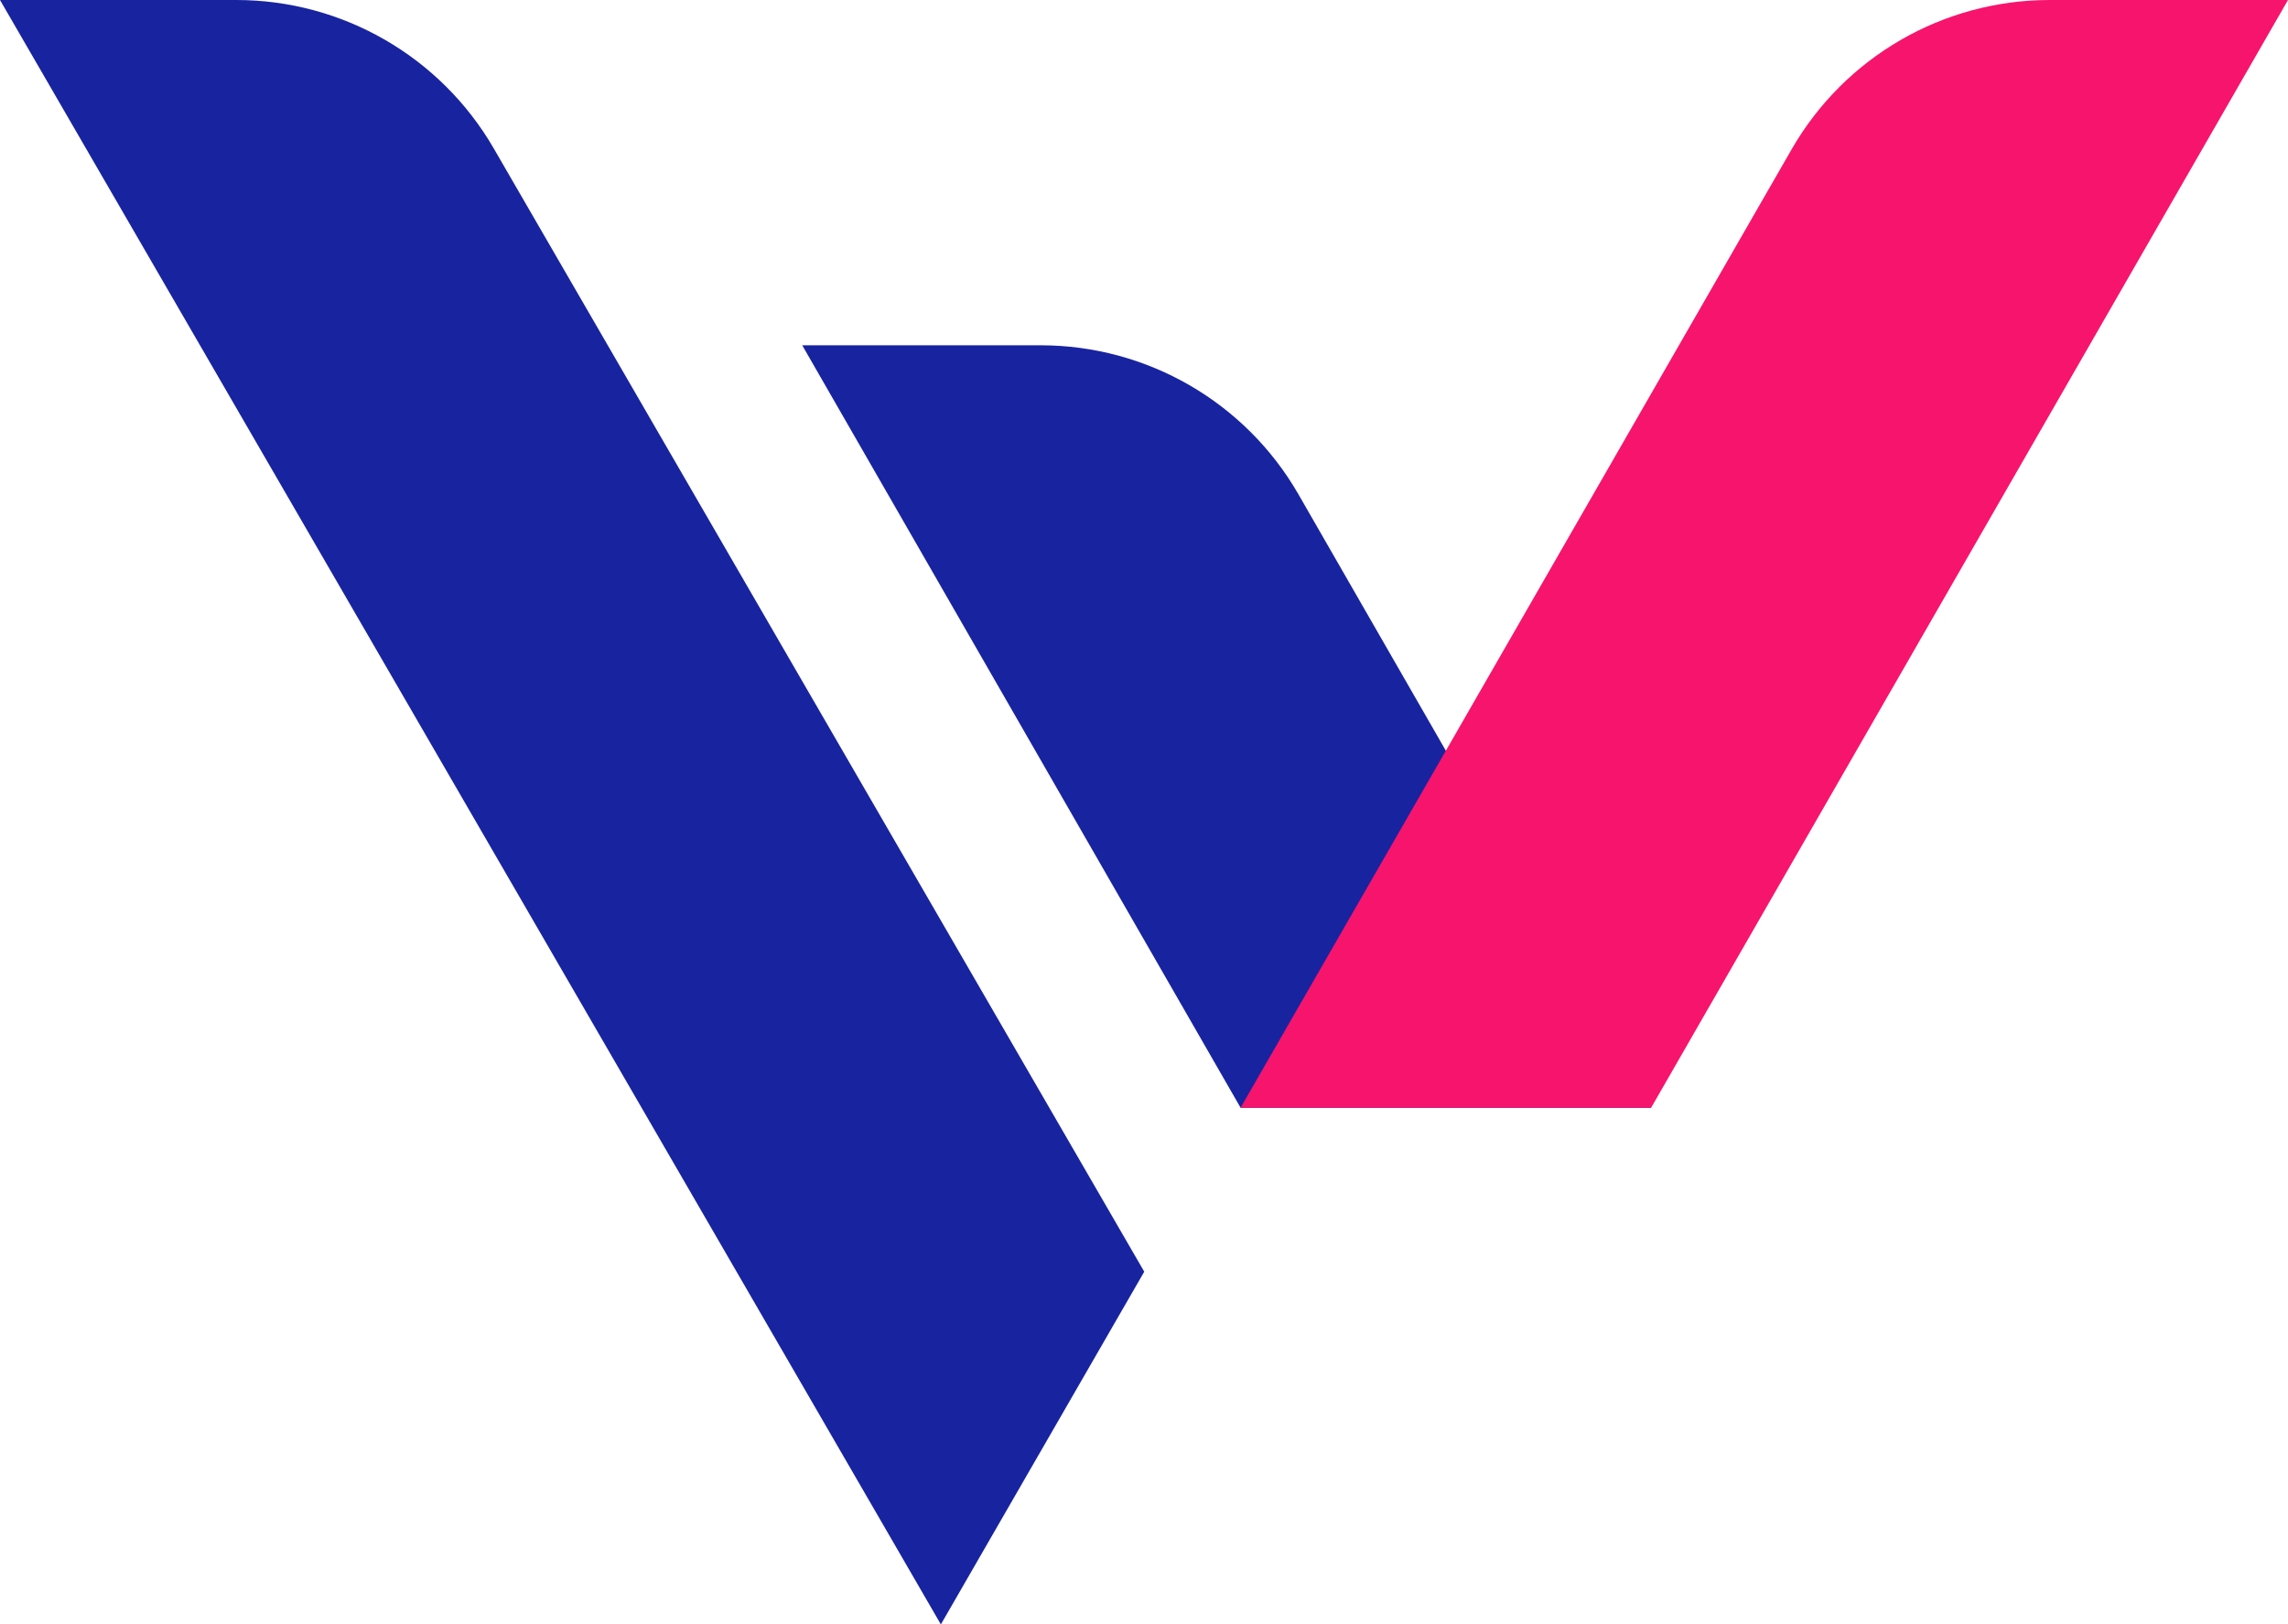 <?xml version="1.0" encoding="UTF-8"?>
<svg id="Layer_2" data-name="Layer 2" xmlns="http://www.w3.org/2000/svg" viewBox="0 0 230.73 163.86">
  <path d="M0,0l94.88,163.86,20.51-35.58L49.79,14.97C44.42,5.7,34.53,0,23.83,0H0Z" style="fill: #1823a0;"/>
  <path d="M166.51,111.75l-35.56-61.87c-5.35-9.31-15.27-15.05-26.01-15.05h-24.04l44.21,76.92h41.4Z" style="fill: #1823a0;"/>
  <path d="M166.5,111.75h-41.4L180.68,15.05C186.04,5.74,195.95,0,206.69,0h24.04l-64.23,111.75Z" style="fill: #f7146c;"/>
</svg>